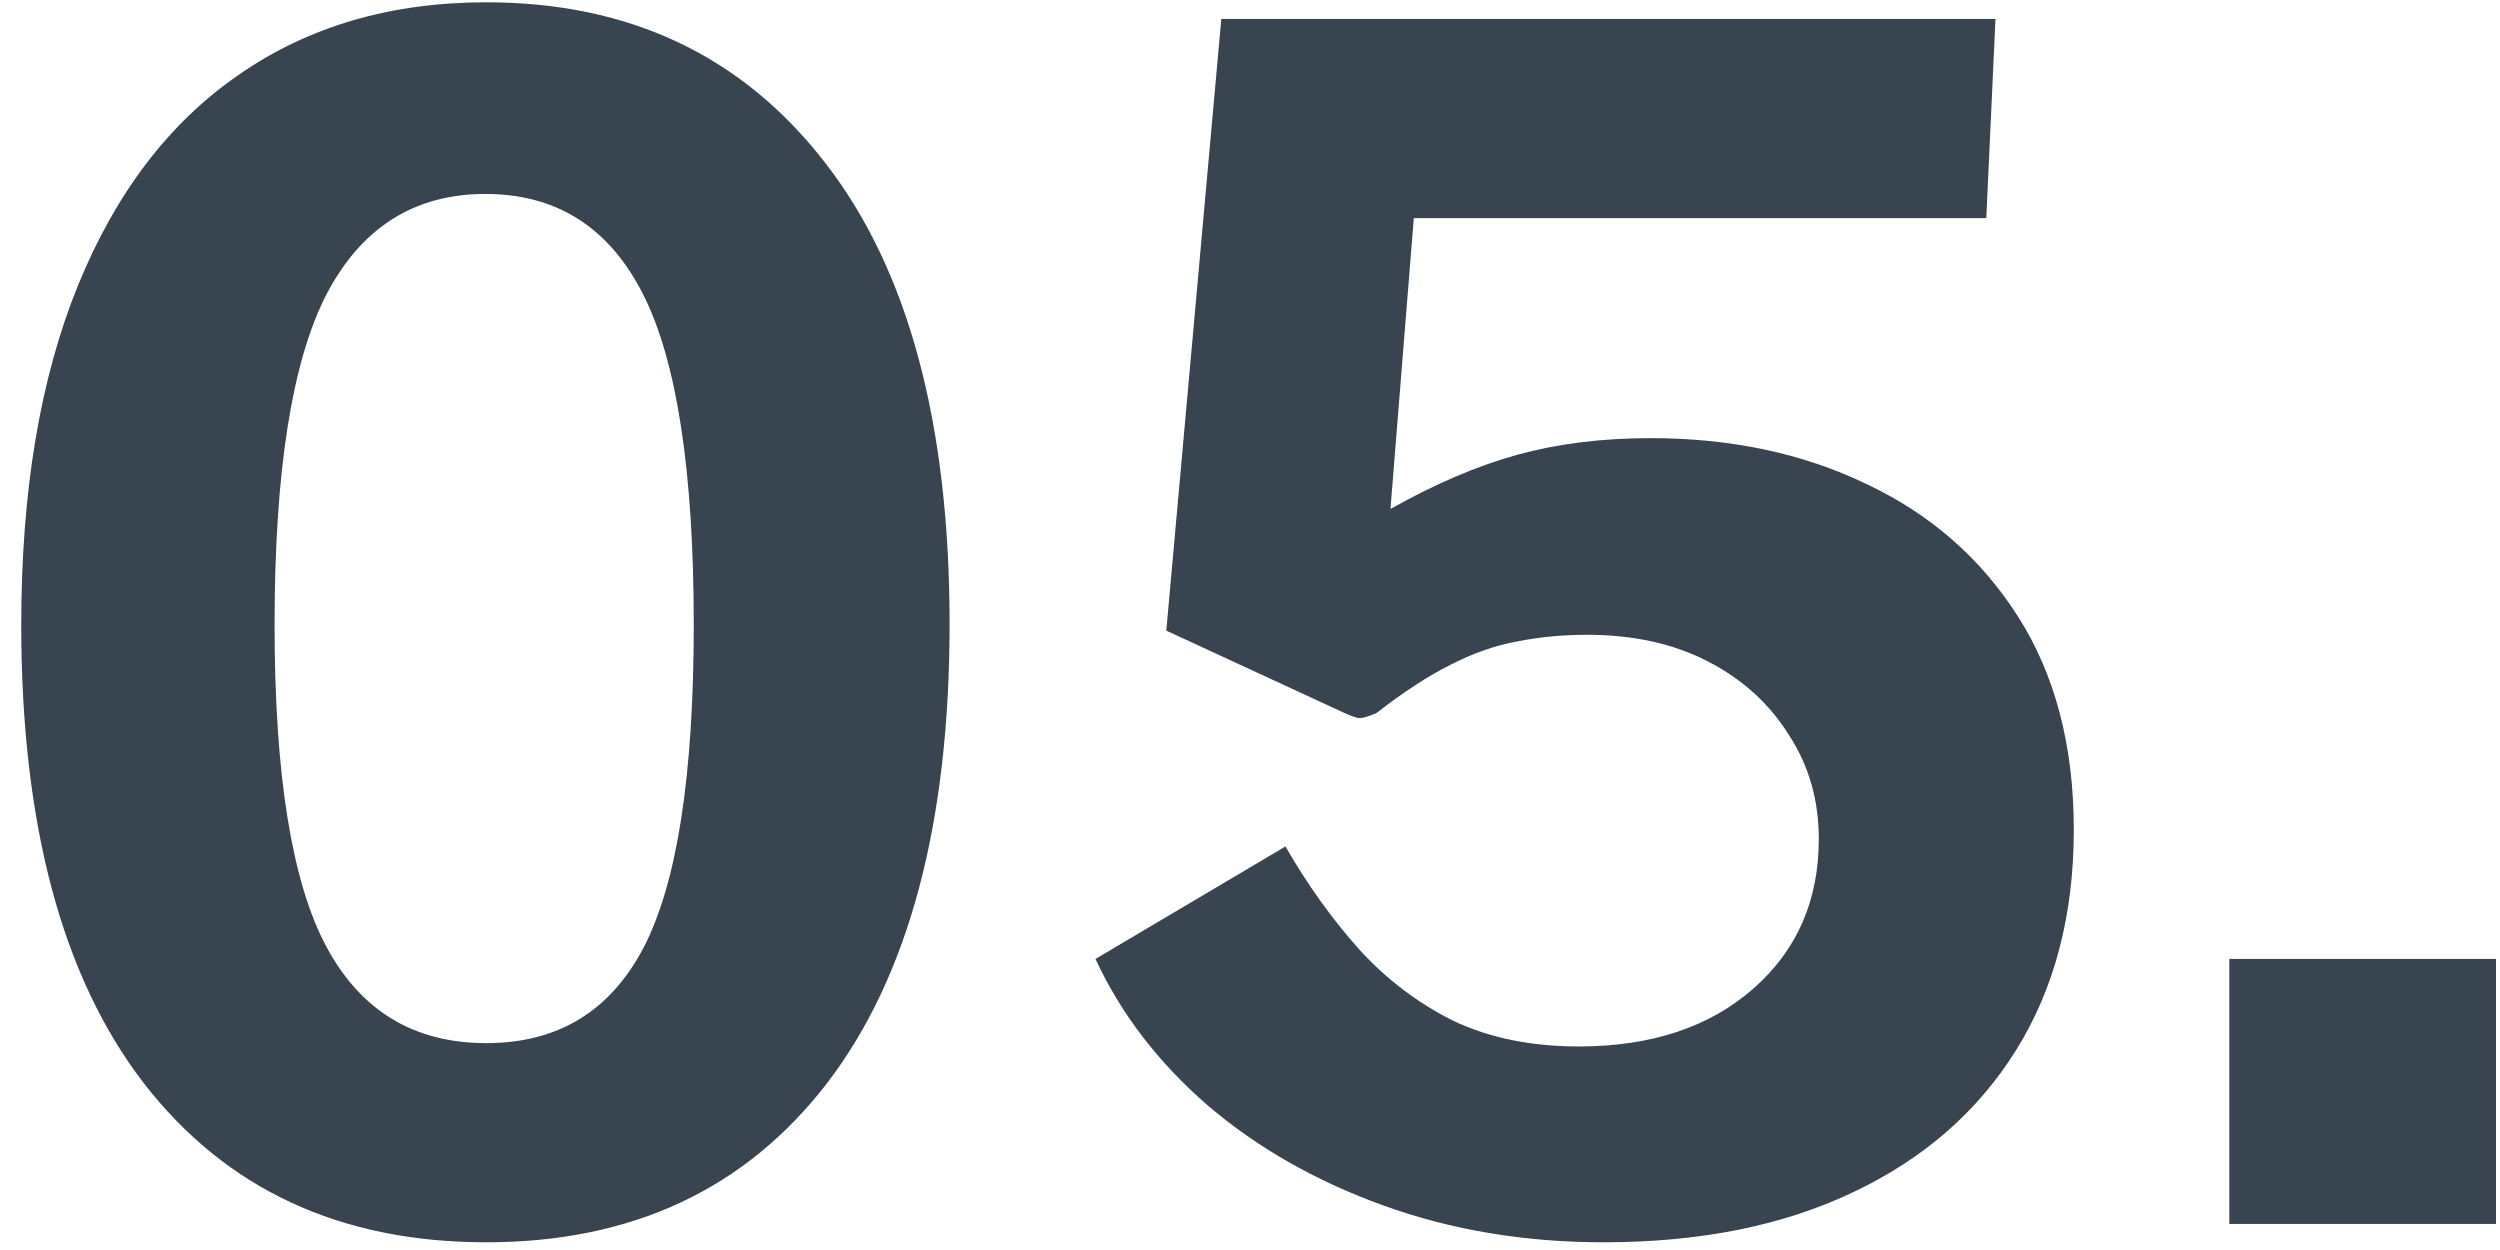 <svg xmlns="http://www.w3.org/2000/svg" width="96" height="48" viewBox="0 0 96 48" fill="none"><path d="M18.672 0.088C24.176 0.088 28.517 2.147 31.696 6.264C34.875 10.36 36.464 16.259 36.464 23.96C36.464 31.619 34.896 37.496 31.76 41.592C28.624 45.667 24.261 47.704 18.672 47.704C13.061 47.704 8.677 45.667 5.52 41.592C2.384 37.517 0.816 31.651 0.816 23.992C0.816 18.872 1.541 14.531 2.992 10.968C4.443 7.405 6.501 4.707 9.168 2.872C11.835 1.016 15.003 0.088 18.672 0.088ZM18.672 40.056C21.424 40.056 23.44 38.829 24.72 36.376C26 33.901 26.64 29.773 26.64 23.992C26.64 18.083 25.989 13.848 24.688 11.288C23.387 8.728 21.371 7.448 18.64 7.448C15.909 7.448 13.872 8.739 12.528 11.32C11.205 13.901 10.544 18.125 10.544 23.992C10.544 29.752 11.205 33.869 12.528 36.344C13.851 38.819 15.899 40.056 18.672 40.056ZM46.898 0.728H76.626L76.274 8.376H54.29L53.394 19.544C55.101 18.584 56.722 17.891 58.258 17.464C59.815 17.037 61.522 16.824 63.378 16.824C66.471 16.824 69.234 17.411 71.666 18.584C74.119 19.736 76.061 21.432 77.49 23.672C78.919 25.912 79.634 28.643 79.634 31.864C79.634 35.128 78.898 37.944 77.426 40.312C75.954 42.68 73.863 44.504 71.154 45.784C68.466 47.064 65.277 47.704 61.586 47.704C58.557 47.704 55.741 47.235 53.138 46.296C50.535 45.357 48.285 44.077 46.386 42.456C44.487 40.813 43.047 38.936 42.066 36.824L49.362 32.504C50.194 33.955 51.133 35.267 52.178 36.44C53.223 37.592 54.429 38.509 55.794 39.192C57.181 39.853 58.791 40.184 60.626 40.184C63.399 40.184 65.629 39.448 67.314 37.976C68.999 36.504 69.842 34.584 69.842 32.216C69.842 30.723 69.458 29.389 68.69 28.216C67.943 27.021 66.909 26.083 65.586 25.4C64.263 24.717 62.717 24.376 60.946 24.376C60.007 24.376 59.111 24.461 58.258 24.632C57.426 24.781 56.573 25.08 55.698 25.528C54.845 25.955 53.895 26.573 52.85 27.384C52.551 27.512 52.338 27.576 52.21 27.576C52.103 27.576 51.89 27.501 51.57 27.352L44.786 24.216L46.898 0.728ZM85.606 47V36.824H95.846V47H85.606Z" fill="#38444F"></path></svg>